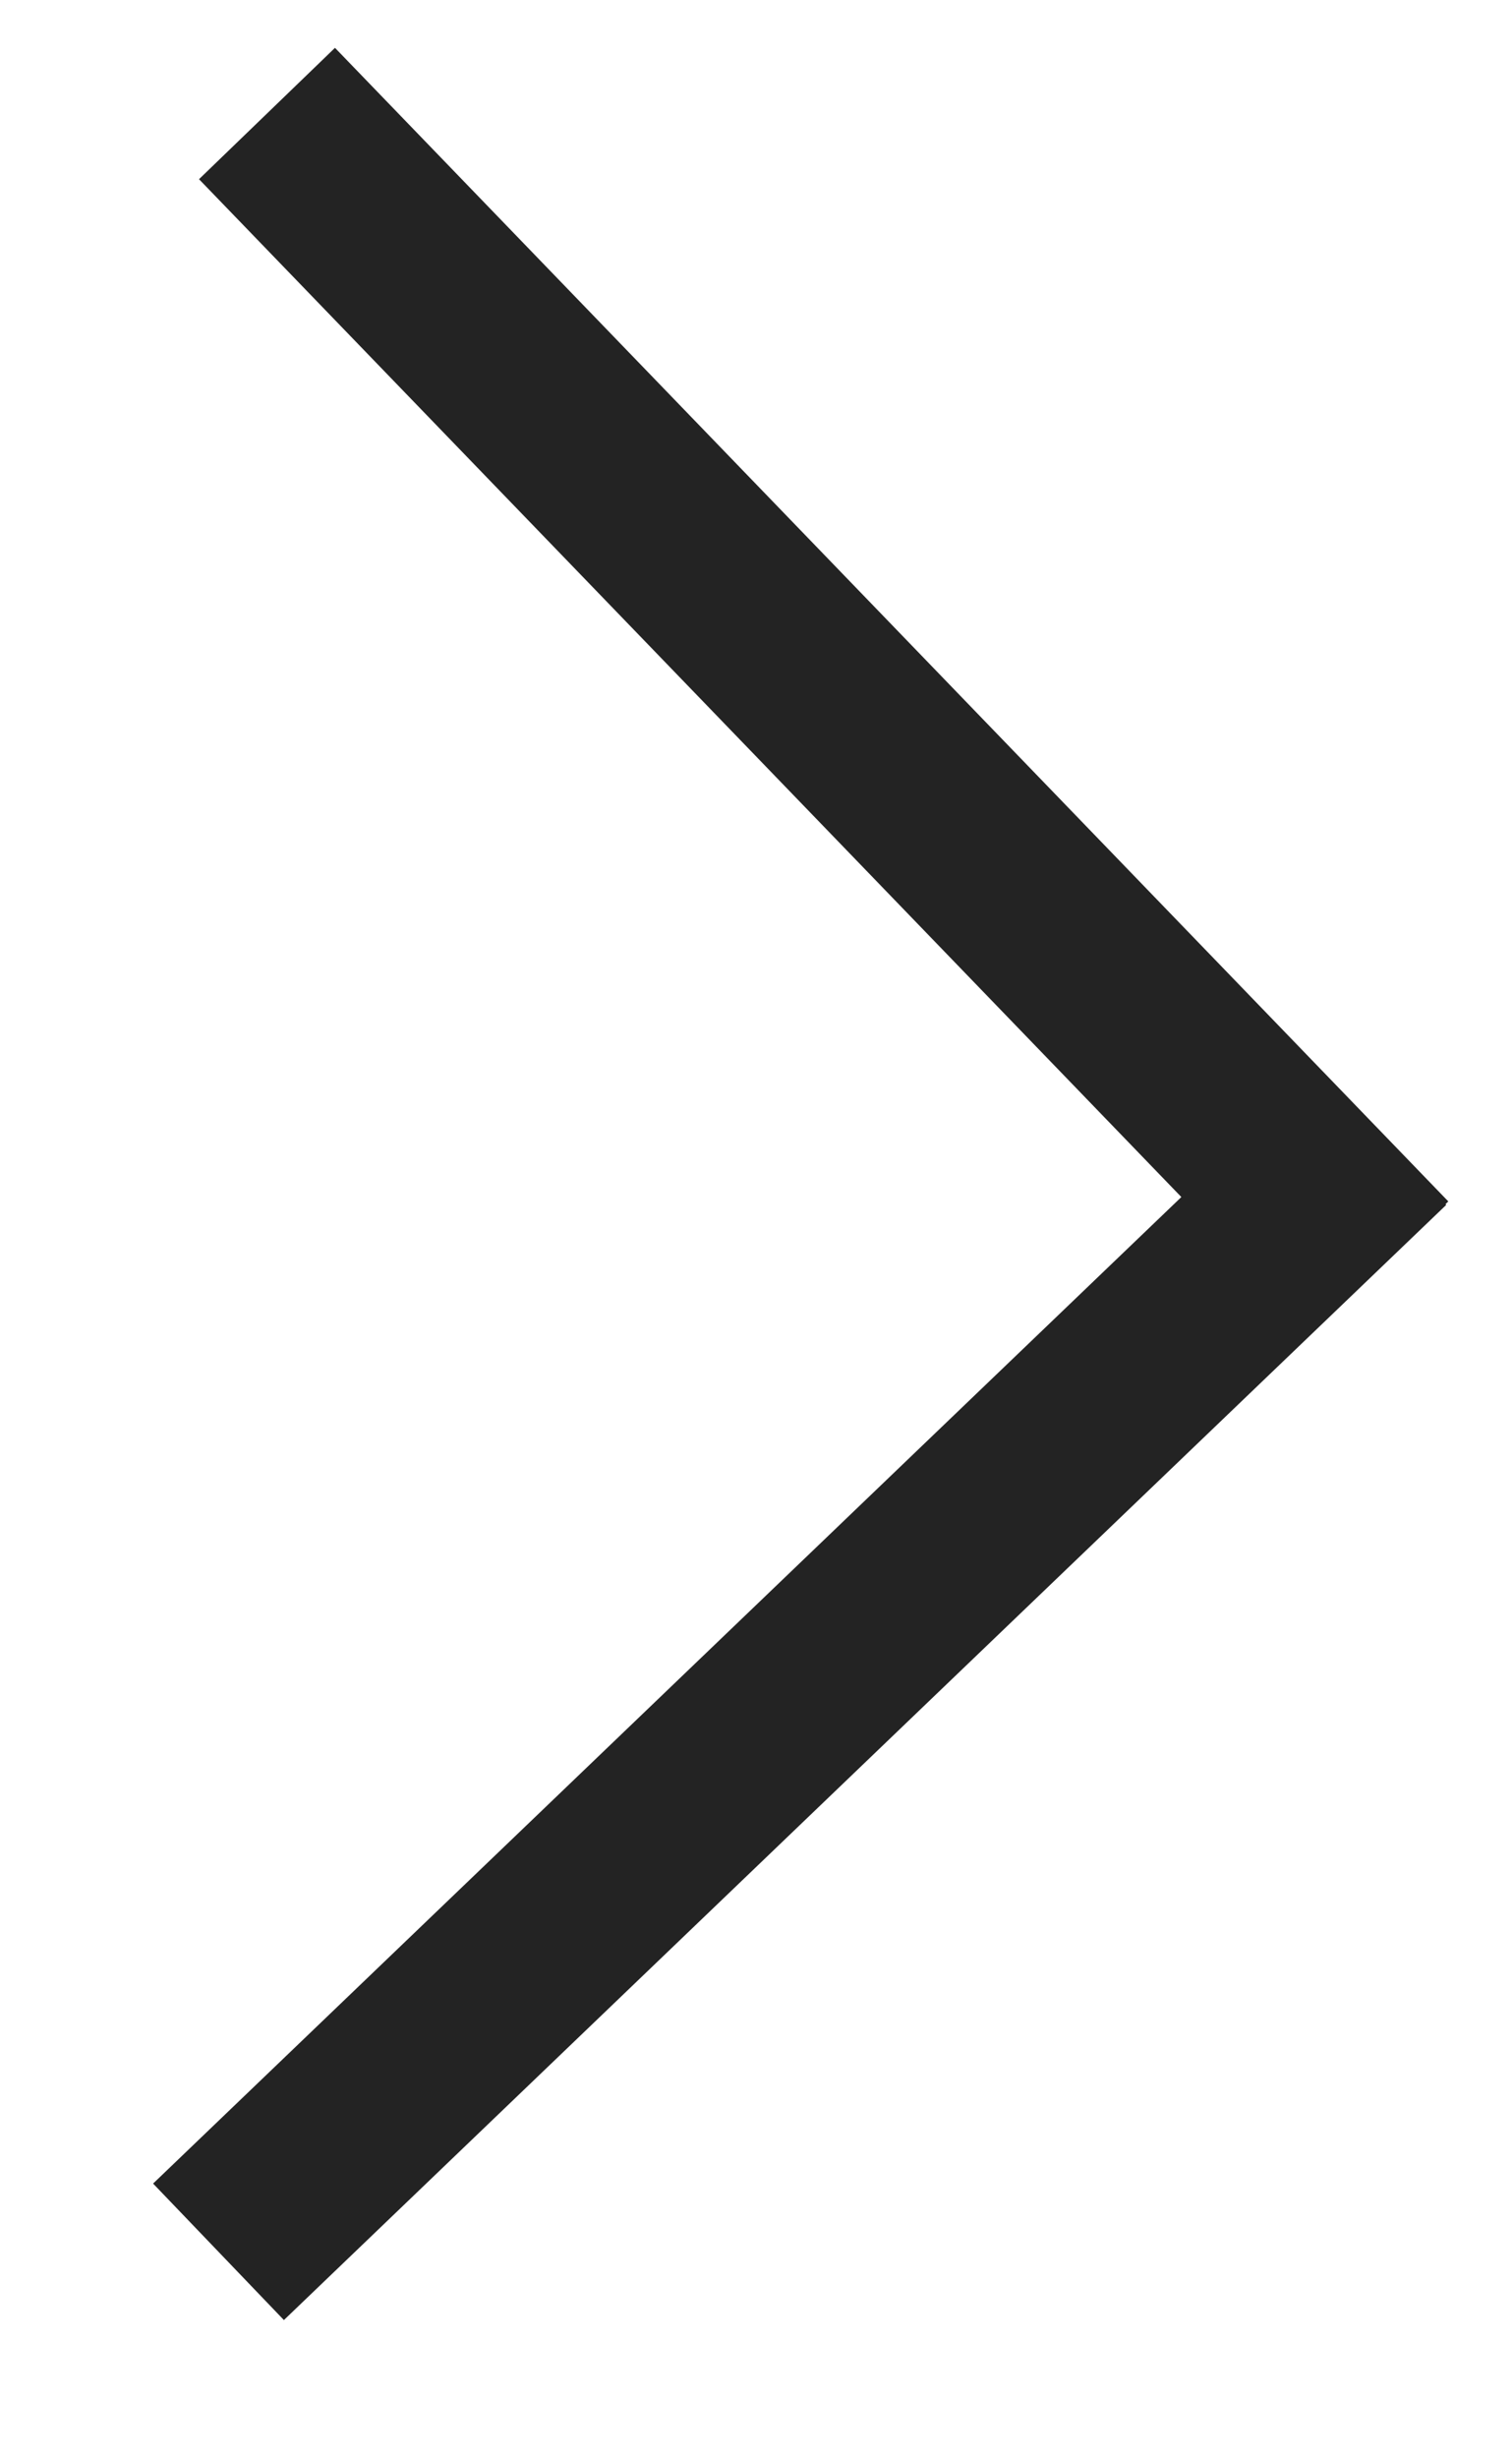 <?xml version="1.0" encoding="UTF-8"?> <svg xmlns="http://www.w3.org/2000/svg" width="8" height="13" viewBox="0 0 8 13" fill="none"> <line x1="1.76" y1="0.96" x2="6.956" y2="6.341" stroke="#232323" stroke-linecap="square"></line> <line x1="1.517" y1="11.562" x2="6.945" y2="6.357" stroke="#232323" stroke-linecap="square"></line> </svg> 